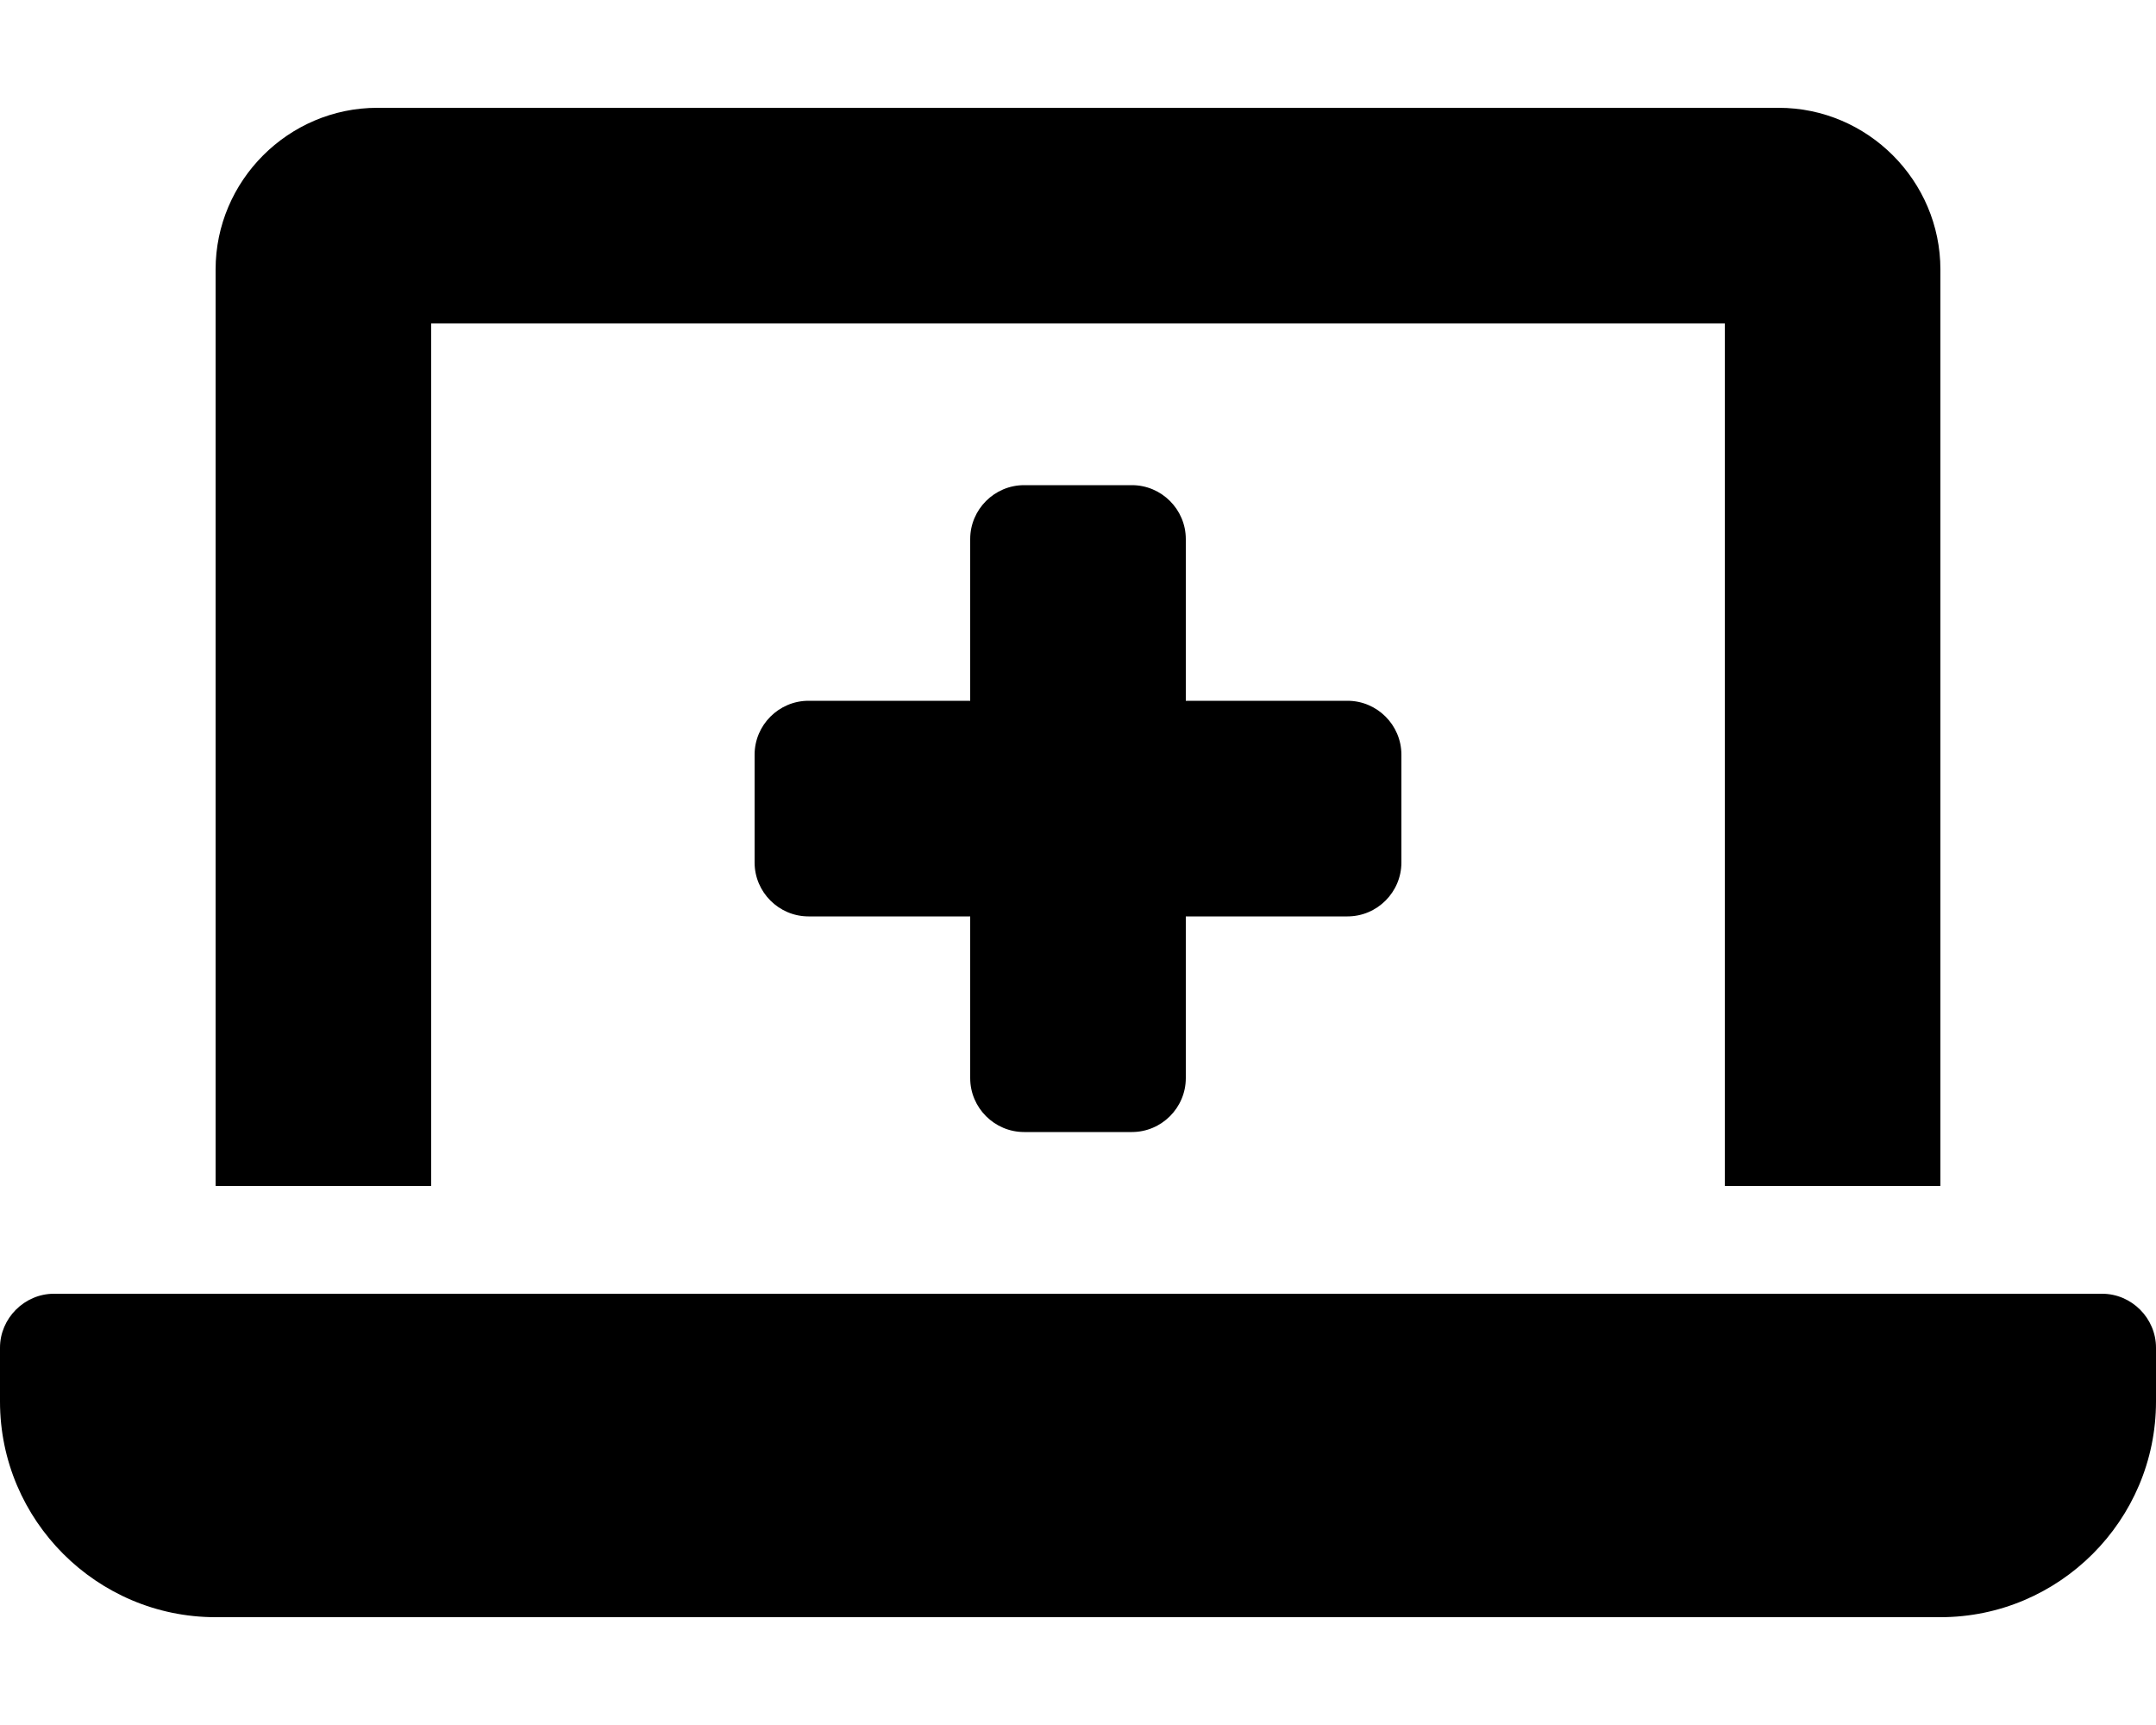 <svg xmlns="http://www.w3.org/2000/svg" viewBox="0 0 640 512"><!--! Font Awesome Free 6.1.2 by @fontawesome - https://fontawesome.com License - https://fontawesome.com/license/free (Icons: CC BY 4.0, Fonts: SIL OFL 1.1, Code: MIT License) Copyright 2022 Fonticons, Inc. --><path d="M624 384h-608C7.25 384 0 391.3 0 400V416c0 35.25 28.75 64 64 64h512c35.25 0 64-28.75 64-64v-16C640 391.3 632.8 384 624 384zM128 96h384v256h64V80C576 53.63 554.4 32 528 32h-416C85.63 32 64 53.63 64 80V352h64V96zM304 336h32c8.801 0 16-7.201 16-16V272h48C408.8 272 416 264.8 416 256V224c0-8.801-7.199-16-16-16H352V160c0-8.801-7.199-16-16-16h-32C295.2 144 288 151.2 288 160v48H240C231.2 208 224 215.2 224 224v32c0 8.799 7.199 16 16 16H288V320C288 328.8 295.2 336 304 336z"/></svg>